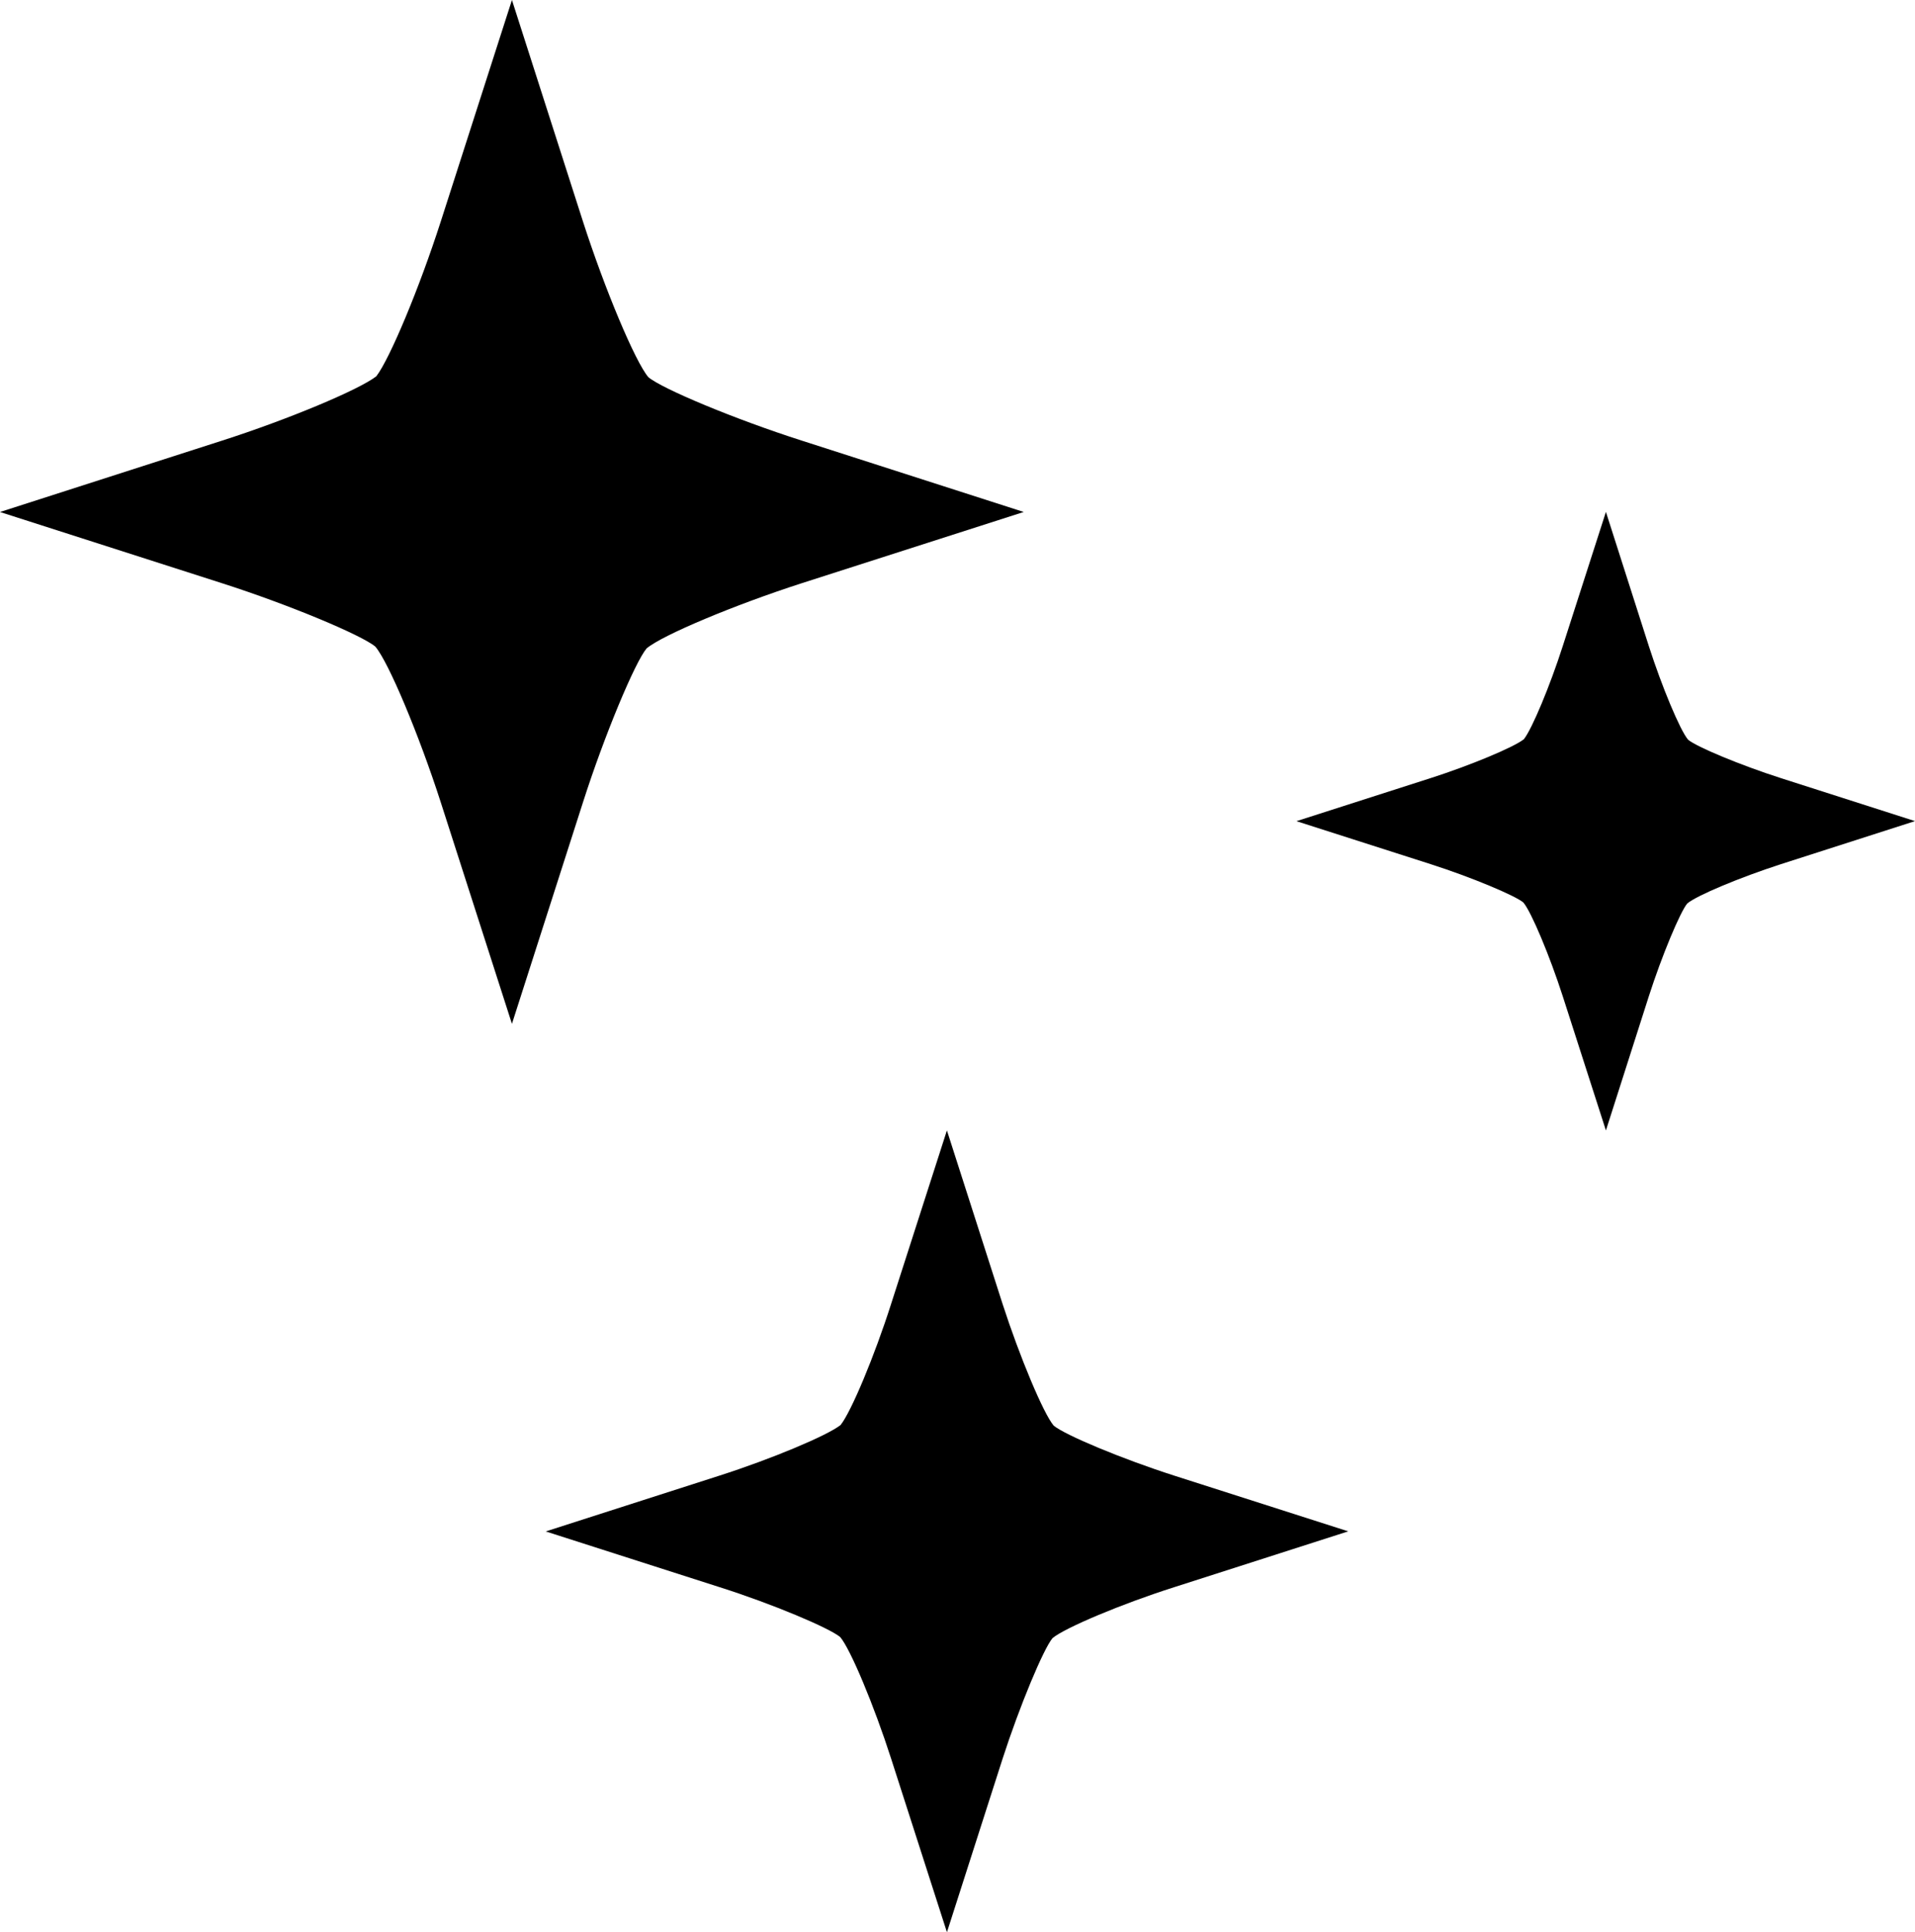 <svg viewBox="0 0 68.073 68.678" height="68.678" width="68.073" xmlns="http://www.w3.org/2000/svg" data-name="Layer 2" id="b">
  <g data-name="Layer 1" id="c">
    <g>
      <path d="M22.985,23.048c.546-.467,3.133-1.551,5.524-2.321l7.882-2.529-7.882-2.534c-2.392-.765-4.978-1.848-5.461-2.257-.468-.547-1.552-3.134-2.322-5.524l-2.528-7.883-2.533,7.883c-.755,2.348-1.811,4.876-2.289,5.493-.616.478-3.139,1.535-5.492,2.289l-7.884,2.534,7.884,2.529c2.39.765,4.976,1.848,5.459,2.257.468.547,1.552,3.134,2.322,5.524l2.533,7.883,2.528-7.883c.765-2.39,1.849-4.977,2.259-5.461Z"></path>
      <path d="M60.006,26.291c-.283-.33-.934-1.89-1.396-3.33l-1.524-4.765-1.533,4.765c-.456,1.421-1.094,2.949-1.383,3.314-.365.289-1.897.927-3.317,1.383l-4.768,1.53,4.768,1.527c1.443.462,3.006,1.117,3.298,1.364.282.331.937,1.893,1.402,3.337l1.533,4.765,1.524-4.765c.463-1.444,1.116-3.003,1.367-3.301.328-.282,1.89-.934,3.331-1.399l4.765-1.53-4.765-1.527c-1.441-.462-3.001-1.113-3.302-1.367Z"></path>
      <path d="M37.455,50.672c-.365-.429-1.21-2.451-1.815-4.32l-1.98-6.172-1.985,6.172c-.586,1.839-1.415,3.824-1.794,4.299-.473.375-2.458,1.207-4.302,1.798l-6.18,1.985,6.18,1.981c1.876.595,3.896,1.448,4.287,1.773.365.424,1.21,2.451,1.81,4.32l1.985,6.172,1.98-6.172c.604-1.868,1.449-3.895,1.774-4.282.432-.362,2.451-1.215,4.324-1.81l6.187-1.985-6.187-1.981c-1.869-.599-3.892-1.448-4.283-1.777Z"></path>
    </g>
  </g>
</svg>